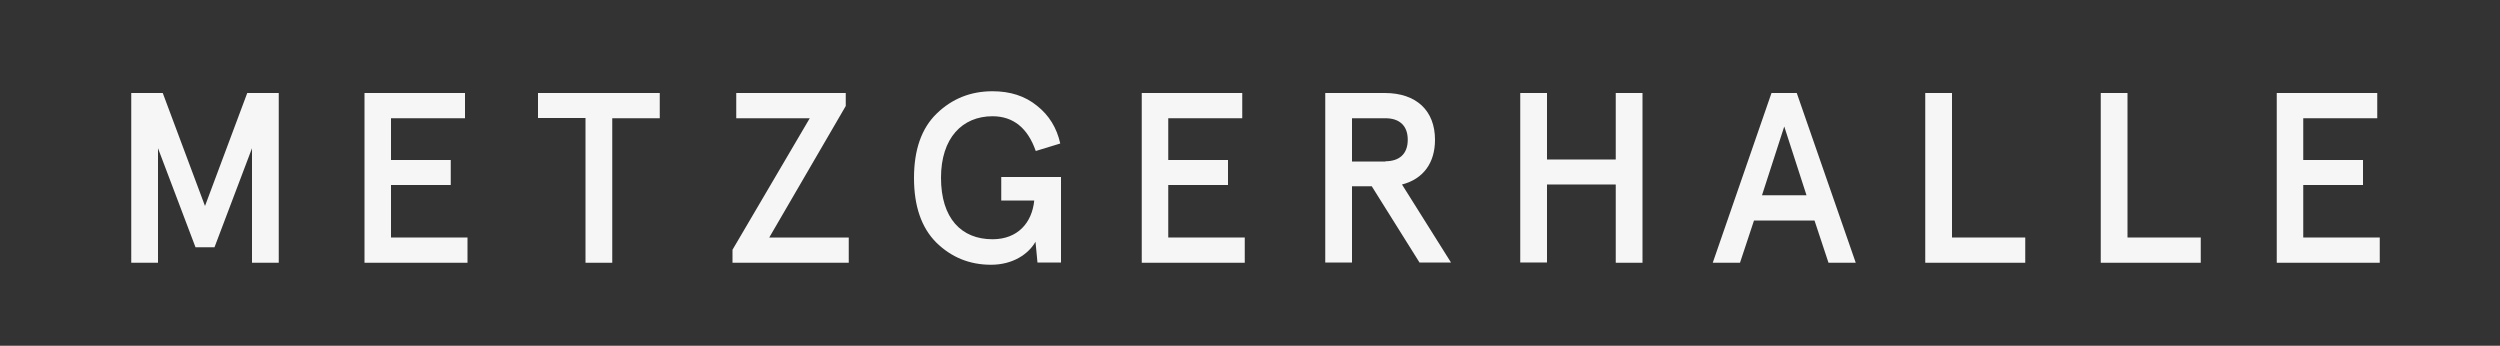 <?xml version="1.0" encoding="utf-8"?>
<!-- Generator: Adobe Illustrator 25.1.0, SVG Export Plug-In . SVG Version: 6.00 Build 0)  -->
<svg version="1.2" baseProfile="tiny" id="Ebene_1" xmlns="http://www.w3.org/2000/svg" xmlns:xlink="http://www.w3.org/1999/xlink"
	 x="0px" y="0px" viewBox="0 0 1000 138.3" overflow="visible" xml:space="preserve">
<rect x="0" y="0" width="1000" height="138.3" fill="#333333" stroke="none"/>
<g>
	<path fill="#F6F6F6" d="M52.5,105.1V37.2h12.6L82,82.4l16.9-45.2h12.6v67.9h-10.7V59.3l-15,39.6h-7.6l-15-39.6v45.8H52.5z"/>
	<path fill="#F6F6F6" d="M145.8,37.2H186v10.1h-29.6v16.7h23.9V74h-23.9v21H187v10.1h-41.2V37.2z"/>
	<path fill="#F6F6F6" d="M215.2,47.2V37.2h48.7v10.1h-19v57.8h-10.7V47.2H215.2z"/>
	<path fill="#F6F6F6" d="M294.5,47.2V37.2h43.8v5.2L307.7,95h31.8v10.1H293v-5.2l30.9-52.6H294.5z"/>
	<path fill="#F6F6F6" d="M415,105.1l-0.8-8.4c-2.8,4.9-9,9.2-17.8,9.2c-8.6,0-15.9-3-21.9-8.9c-5.9-5.9-8.9-14.5-8.9-25.8
		s3-19.9,9.1-25.8c6.1-5.9,13.5-8.9,22.3-8.9c7.1,0,13,1.9,17.8,5.8c4.8,3.8,7.9,8.8,9.3,15.1l-9.8,3c-3.2-9.2-9-13.9-17.3-13.9
		c-12.1,0-20.6,8.7-20.6,24.6c0,16.3,8.2,24.6,20.6,24.6c10.1,0,15.8-6.6,16.7-15.5h-13.2v-9.4h23.9v34.2H415z"/>
	<path fill="#F6F6F6" d="M456.6,37.2h40.3v10.1h-29.6v16.7h23.9V74h-23.9v21h30.6v10.1h-41.2V37.2z"/>
	<path fill="#F6F6F6" d="M560.8,73.8l19.6,31.2h-12.6l-19.1-30.5h-7.9v30.5h-10.7V37.2h23.8c12.7,0,20.1,7.1,20.1,18.7
		C574,65.2,569.3,71.6,560.8,73.8z M554.2,64.5c5.4,0,8.9-2.8,8.9-8.6c0-5.8-3.5-8.6-8.9-8.6h-13.4v17.3H554.2z"/>
	<path fill="#F6F6F6" d="M608.1,105.1V37.2h10.7v26.6h27.5V37.2h10.7v67.9h-10.7V73.8h-27.5v31.2H608.1z"/>
	<path fill="#F6F6F6" d="M708.6,37.2h10.1l23.6,67.9h-10.9l-5.6-16.9h-24.2l-5.6,16.9h-10.9L708.6,37.2z M713.7,50.6l-8.9,27.5h17.8
		L713.7,50.6z"/>
	<path fill="#F6F6F6" d="M770.1,37.2h10.7V95h29.3v10.1h-40V37.2z"/>
	<path fill="#F6F6F6" d="M840.4,37.2H851V95h29.3v10.1h-40V37.2z"/>
	<path fill="#F6F6F6" d="M910.6,37.2h40.3v10.1h-29.6v16.7h23.9V74h-23.9v21h30.6v10.1h-41.2V37.2z"/>
</g>
</svg>
